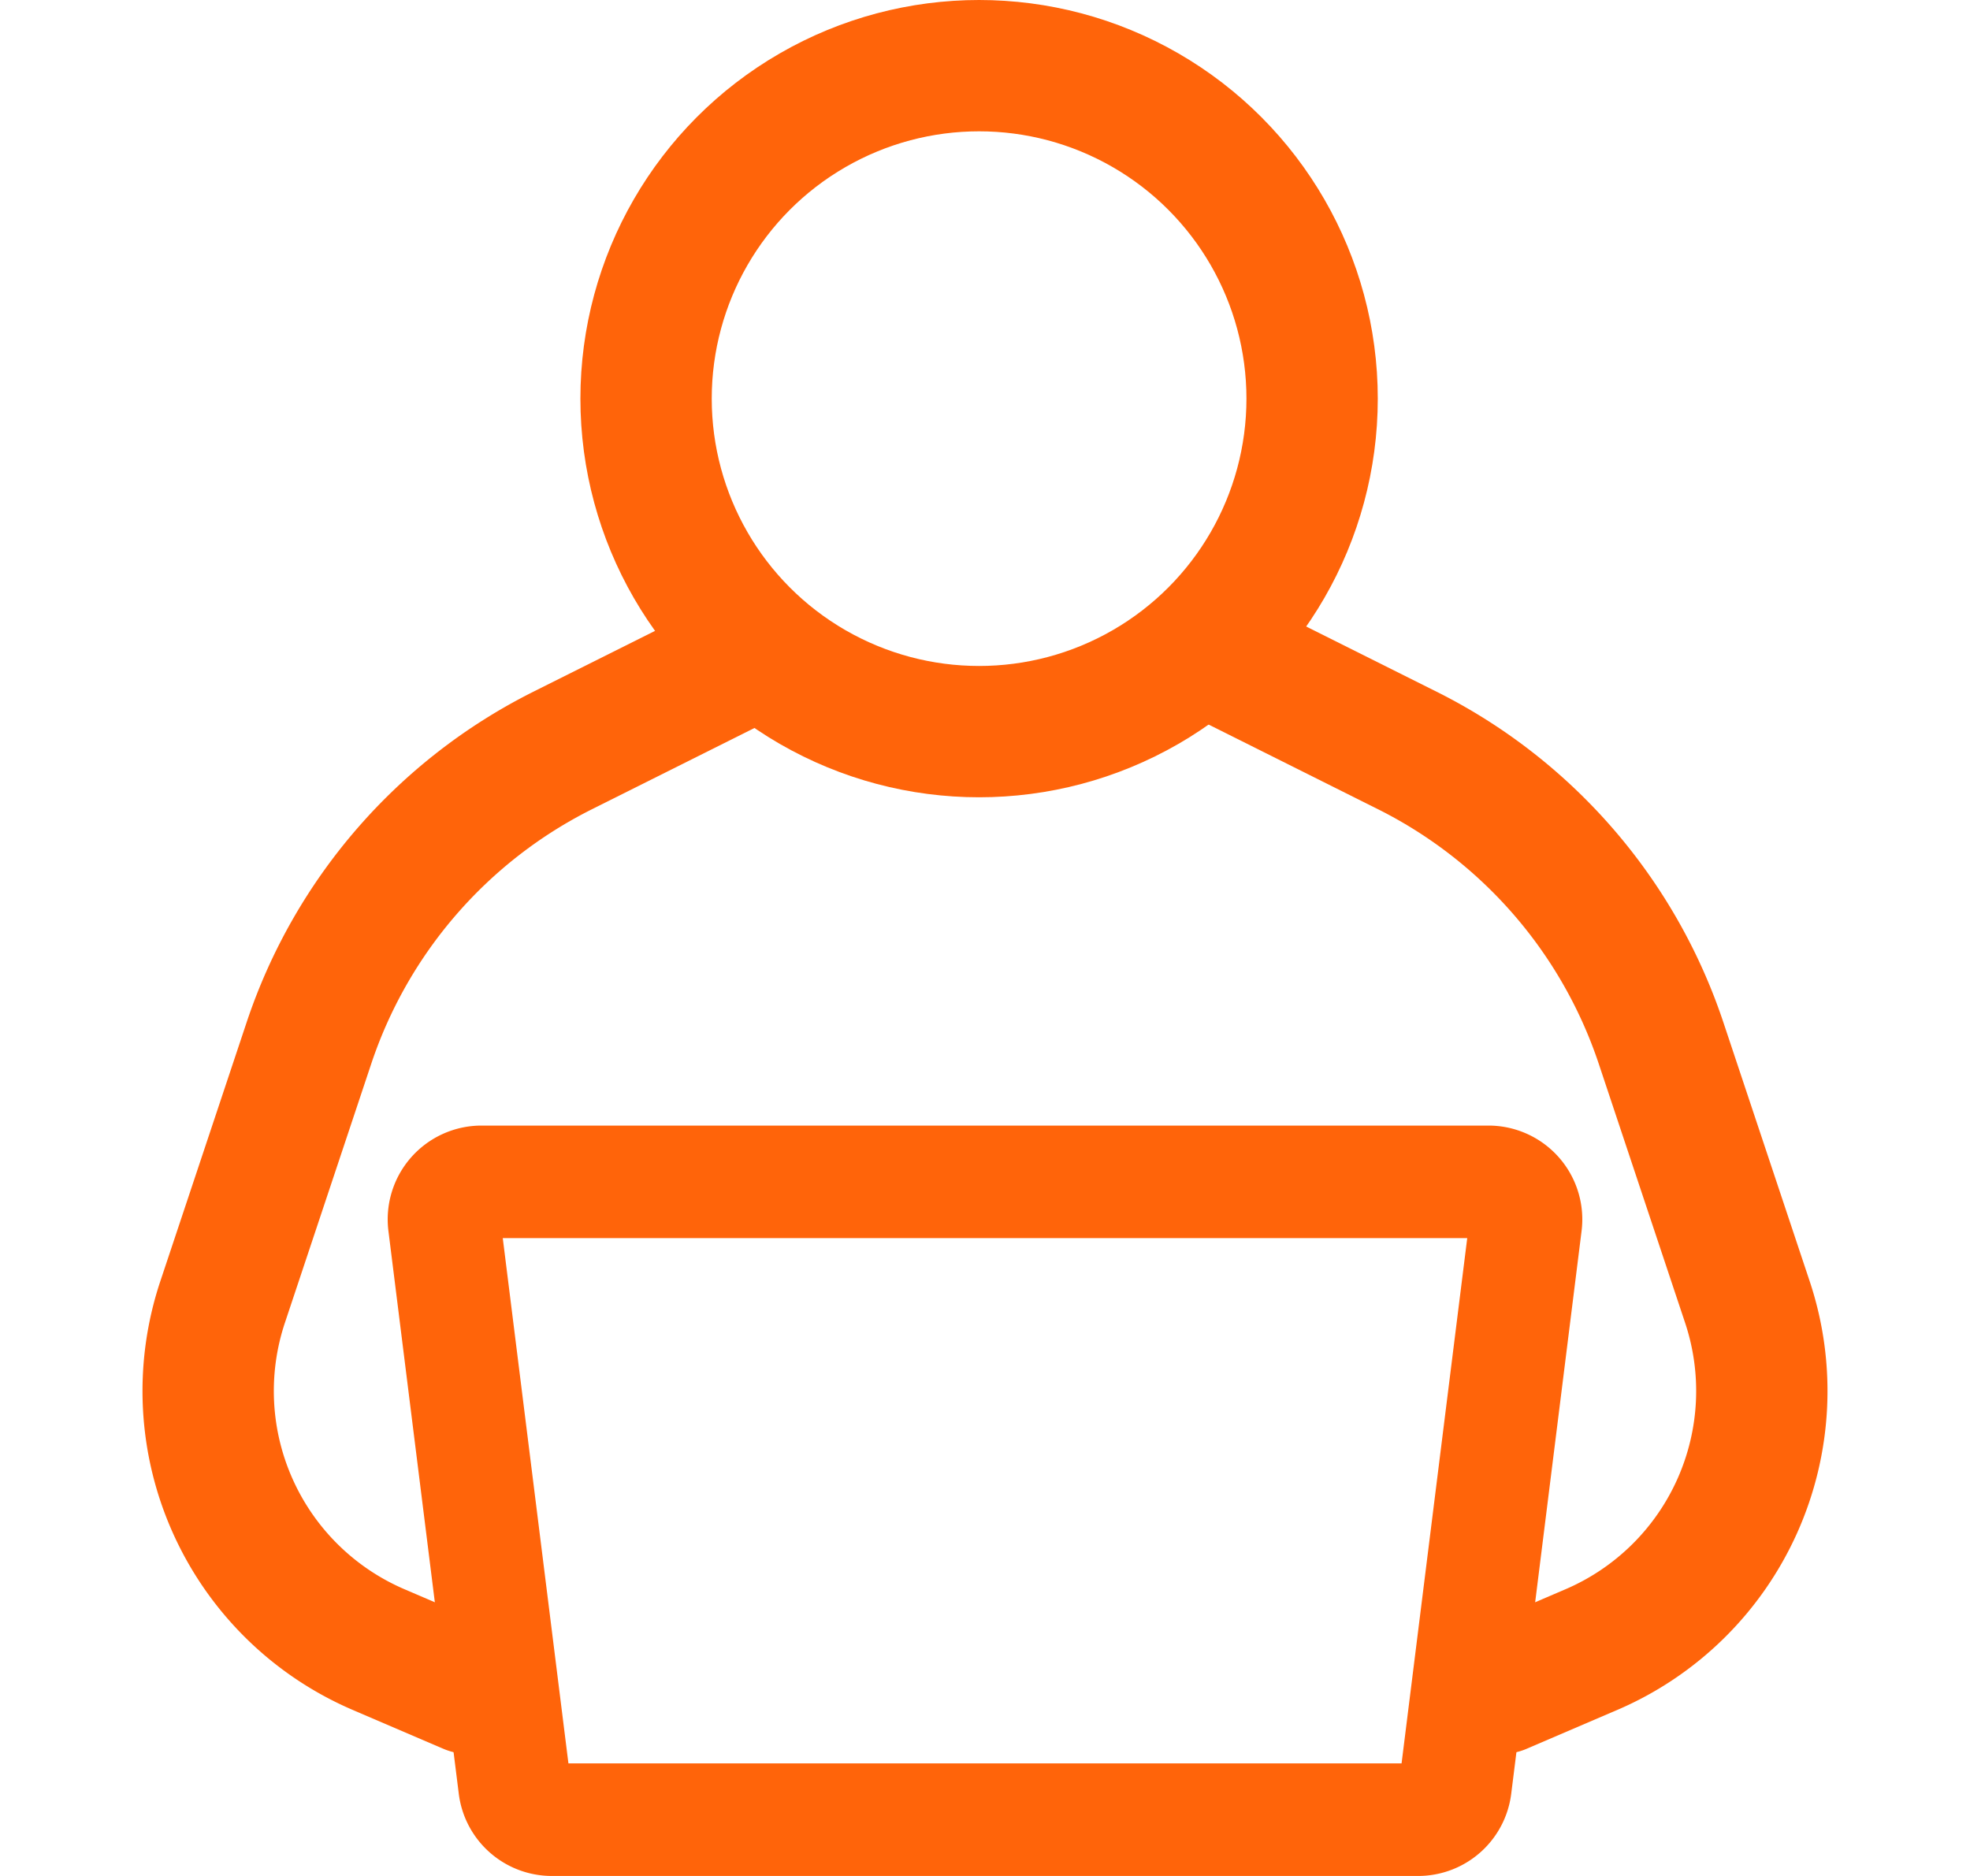 <svg xmlns="http://www.w3.org/2000/svg" width="21" height="20" fill="none"><circle cx="10.437" cy="4.25" r="3.55" stroke="#FF640A" stroke-width="1.4"></circle><path stroke="#FF640A" stroke-linecap="round" stroke-linejoin="round" stroke-width="1.4" d="M8 7 6 8v0a5.398 5.398 0 0 0-2.707 3.121l-.92 2.76a3 3 0 0 0 1.664 3.706L5 18M13 7l2 1v0a5.398 5.398 0 0 1 2.707 3.121l.92 2.76a3 3 0 0 1-1.664 3.706L16 18"></path><path stroke="#FF640A" stroke-width="1.2" d="M5.133 12.6h10.734a.4.4 0 0 1 .397.45l-.75 6a.4.4 0 0 1-.397.35H5.883a.4.4 0 0 1-.397-.35l-.75-6a.4.4 0 0 1 .397-.45Z"></path></svg>